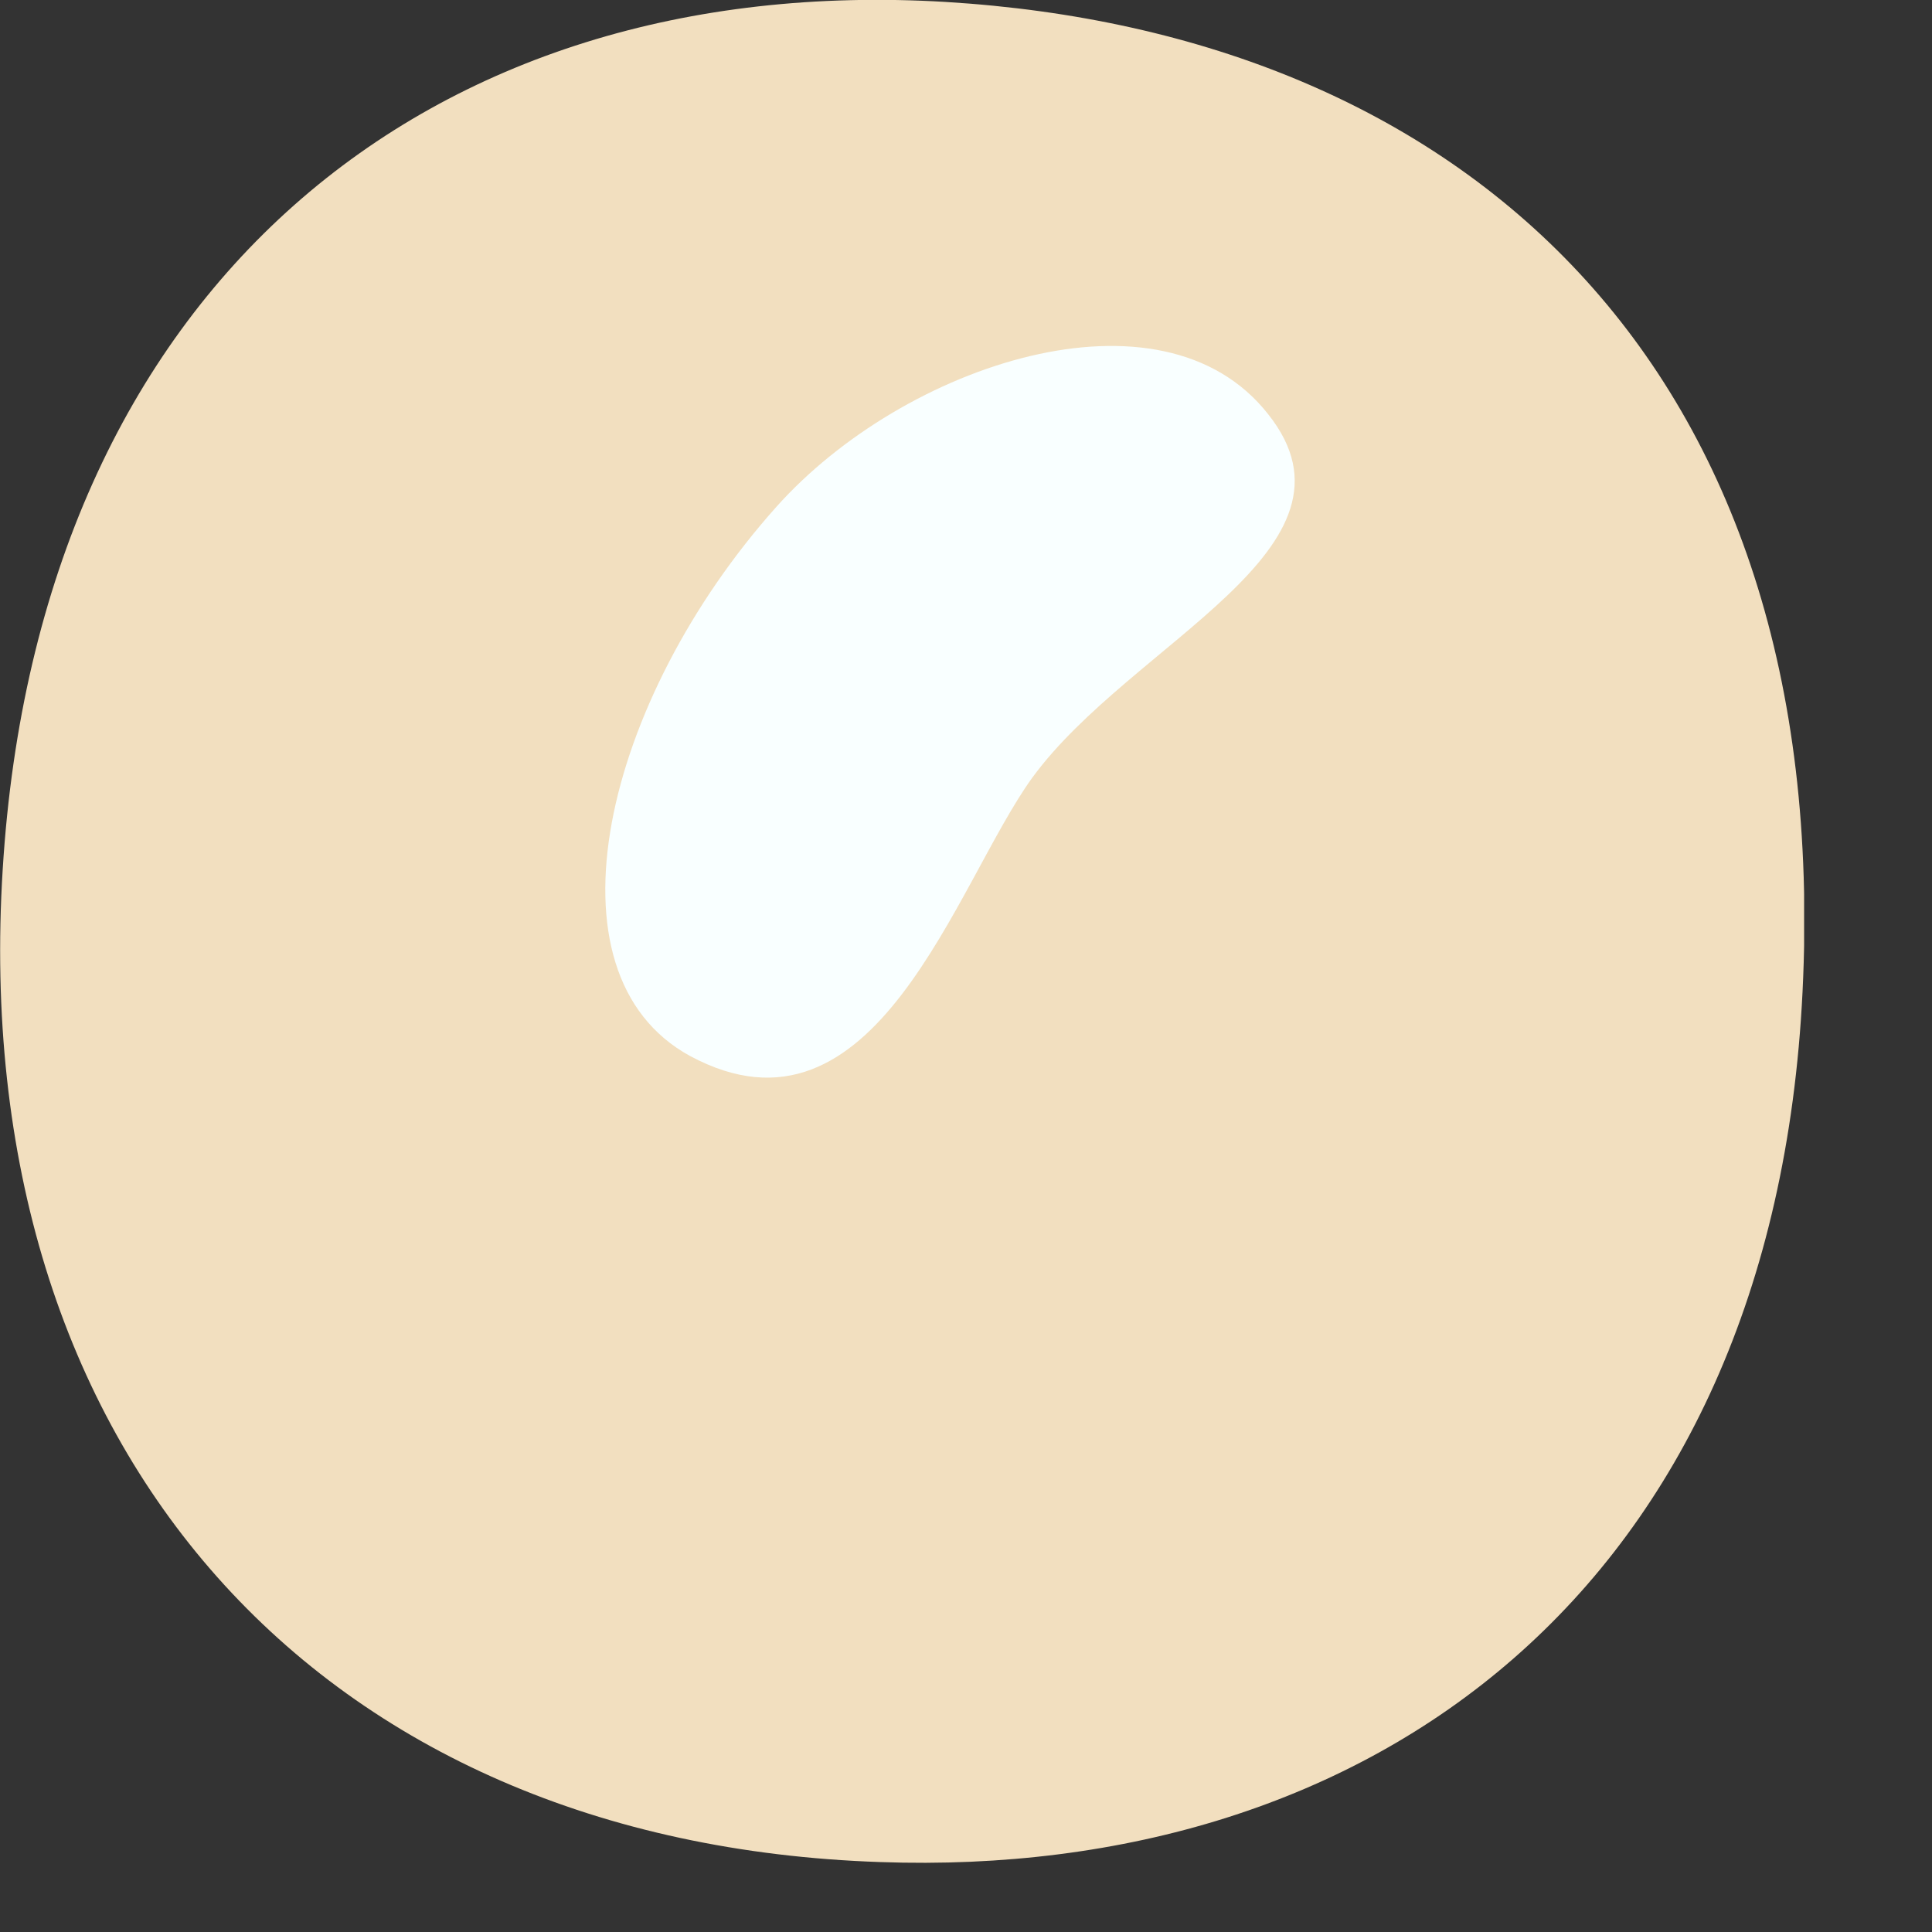<?xml version="1.0" encoding="UTF-8"?> <svg xmlns="http://www.w3.org/2000/svg" width="5" height="5" viewBox="0 0 5 5" fill="none"><rect x="0" y="0" width="5" height="5" fill="#333333" stroke="none"/><g clip-path="url(#clip0_954_36)"><path d="M4.665 2.566C4.745 0.941 3.783 0.086 2.447 0.005C1.111 -0.075 0.1 0.74 0.007 2.25C-0.087 3.759 0.826 4.77 2.278 4.819C3.542 4.864 4.589 4.12 4.665 2.566Z" fill="#F2DFBF"></path><path d="M-14.005 2.804C-13.524 3.063 -13.341 2.363 -13.101 2.123C-12.861 1.882 -12.29 1.477 -12.567 1.125C-12.843 0.774 -13.546 0.974 -13.876 1.348C-14.321 1.847 -14.397 2.595 -14.005 2.804ZM1.786 2.733C2.267 2.991 2.472 2.288 2.672 2.012C2.93 1.66 3.558 1.419 3.282 1.072C3.006 0.72 2.338 0.943 2.009 1.312C1.563 1.811 1.394 2.519 1.786 2.733ZM3.01 -7.175C3.54 -6.904 3.741 -7.669 3.999 -7.986C4.231 -8.266 4.907 -8.569 4.6 -8.939C4.293 -9.308 3.572 -9.112 3.206 -8.725C2.717 -8.199 2.579 -7.398 3.01 -7.175ZM-5.37 -4.628C-4.889 -4.37 -4.707 -5.069 -4.466 -5.309C-4.226 -5.55 -3.656 -6.084 -3.932 -6.436C-4.208 -6.788 -4.889 -6.565 -5.241 -6.084C-5.633 -5.545 -5.762 -4.837 -5.37 -4.628ZM-14.762 -7.157C-14.281 -6.899 -13.978 -7.629 -13.769 -7.897C-13.364 -8.413 -12.976 -8.689 -13.252 -9.041C-13.528 -9.393 -14.268 -9.094 -14.633 -8.618C-15.034 -8.084 -15.149 -7.367 -14.762 -7.157ZM-10.358 -15.681C-9.877 -15.422 -9.645 -16.086 -9.454 -16.362C-9.16 -16.785 -8.608 -17.137 -8.884 -17.489C-9.16 -17.84 -9.823 -17.653 -10.229 -17.137C-10.638 -16.616 -10.75 -15.894 -10.358 -15.681ZM0.374 -15.908C0.9 -15.623 1.1 -16.393 1.363 -16.656C1.626 -16.919 2.253 -17.364 1.951 -17.747C1.648 -18.13 0.877 -17.912 0.517 -17.506C0.027 -16.959 -0.058 -16.135 0.374 -15.908ZM-5.838 -25.139C-5.357 -24.881 -5.174 -25.58 -4.934 -25.82C-4.693 -26.061 -4.123 -26.466 -4.4 -26.818C-4.676 -27.17 -5.232 -26.983 -5.638 -26.506C-6.065 -25.994 -6.23 -25.348 -5.838 -25.139Z" fill="#F9FFFF"></path></g><defs><clipPath id="clip0_954_36"><rect width="4.669" height="4.821" fill="white"></rect></clipPath></defs></svg> 